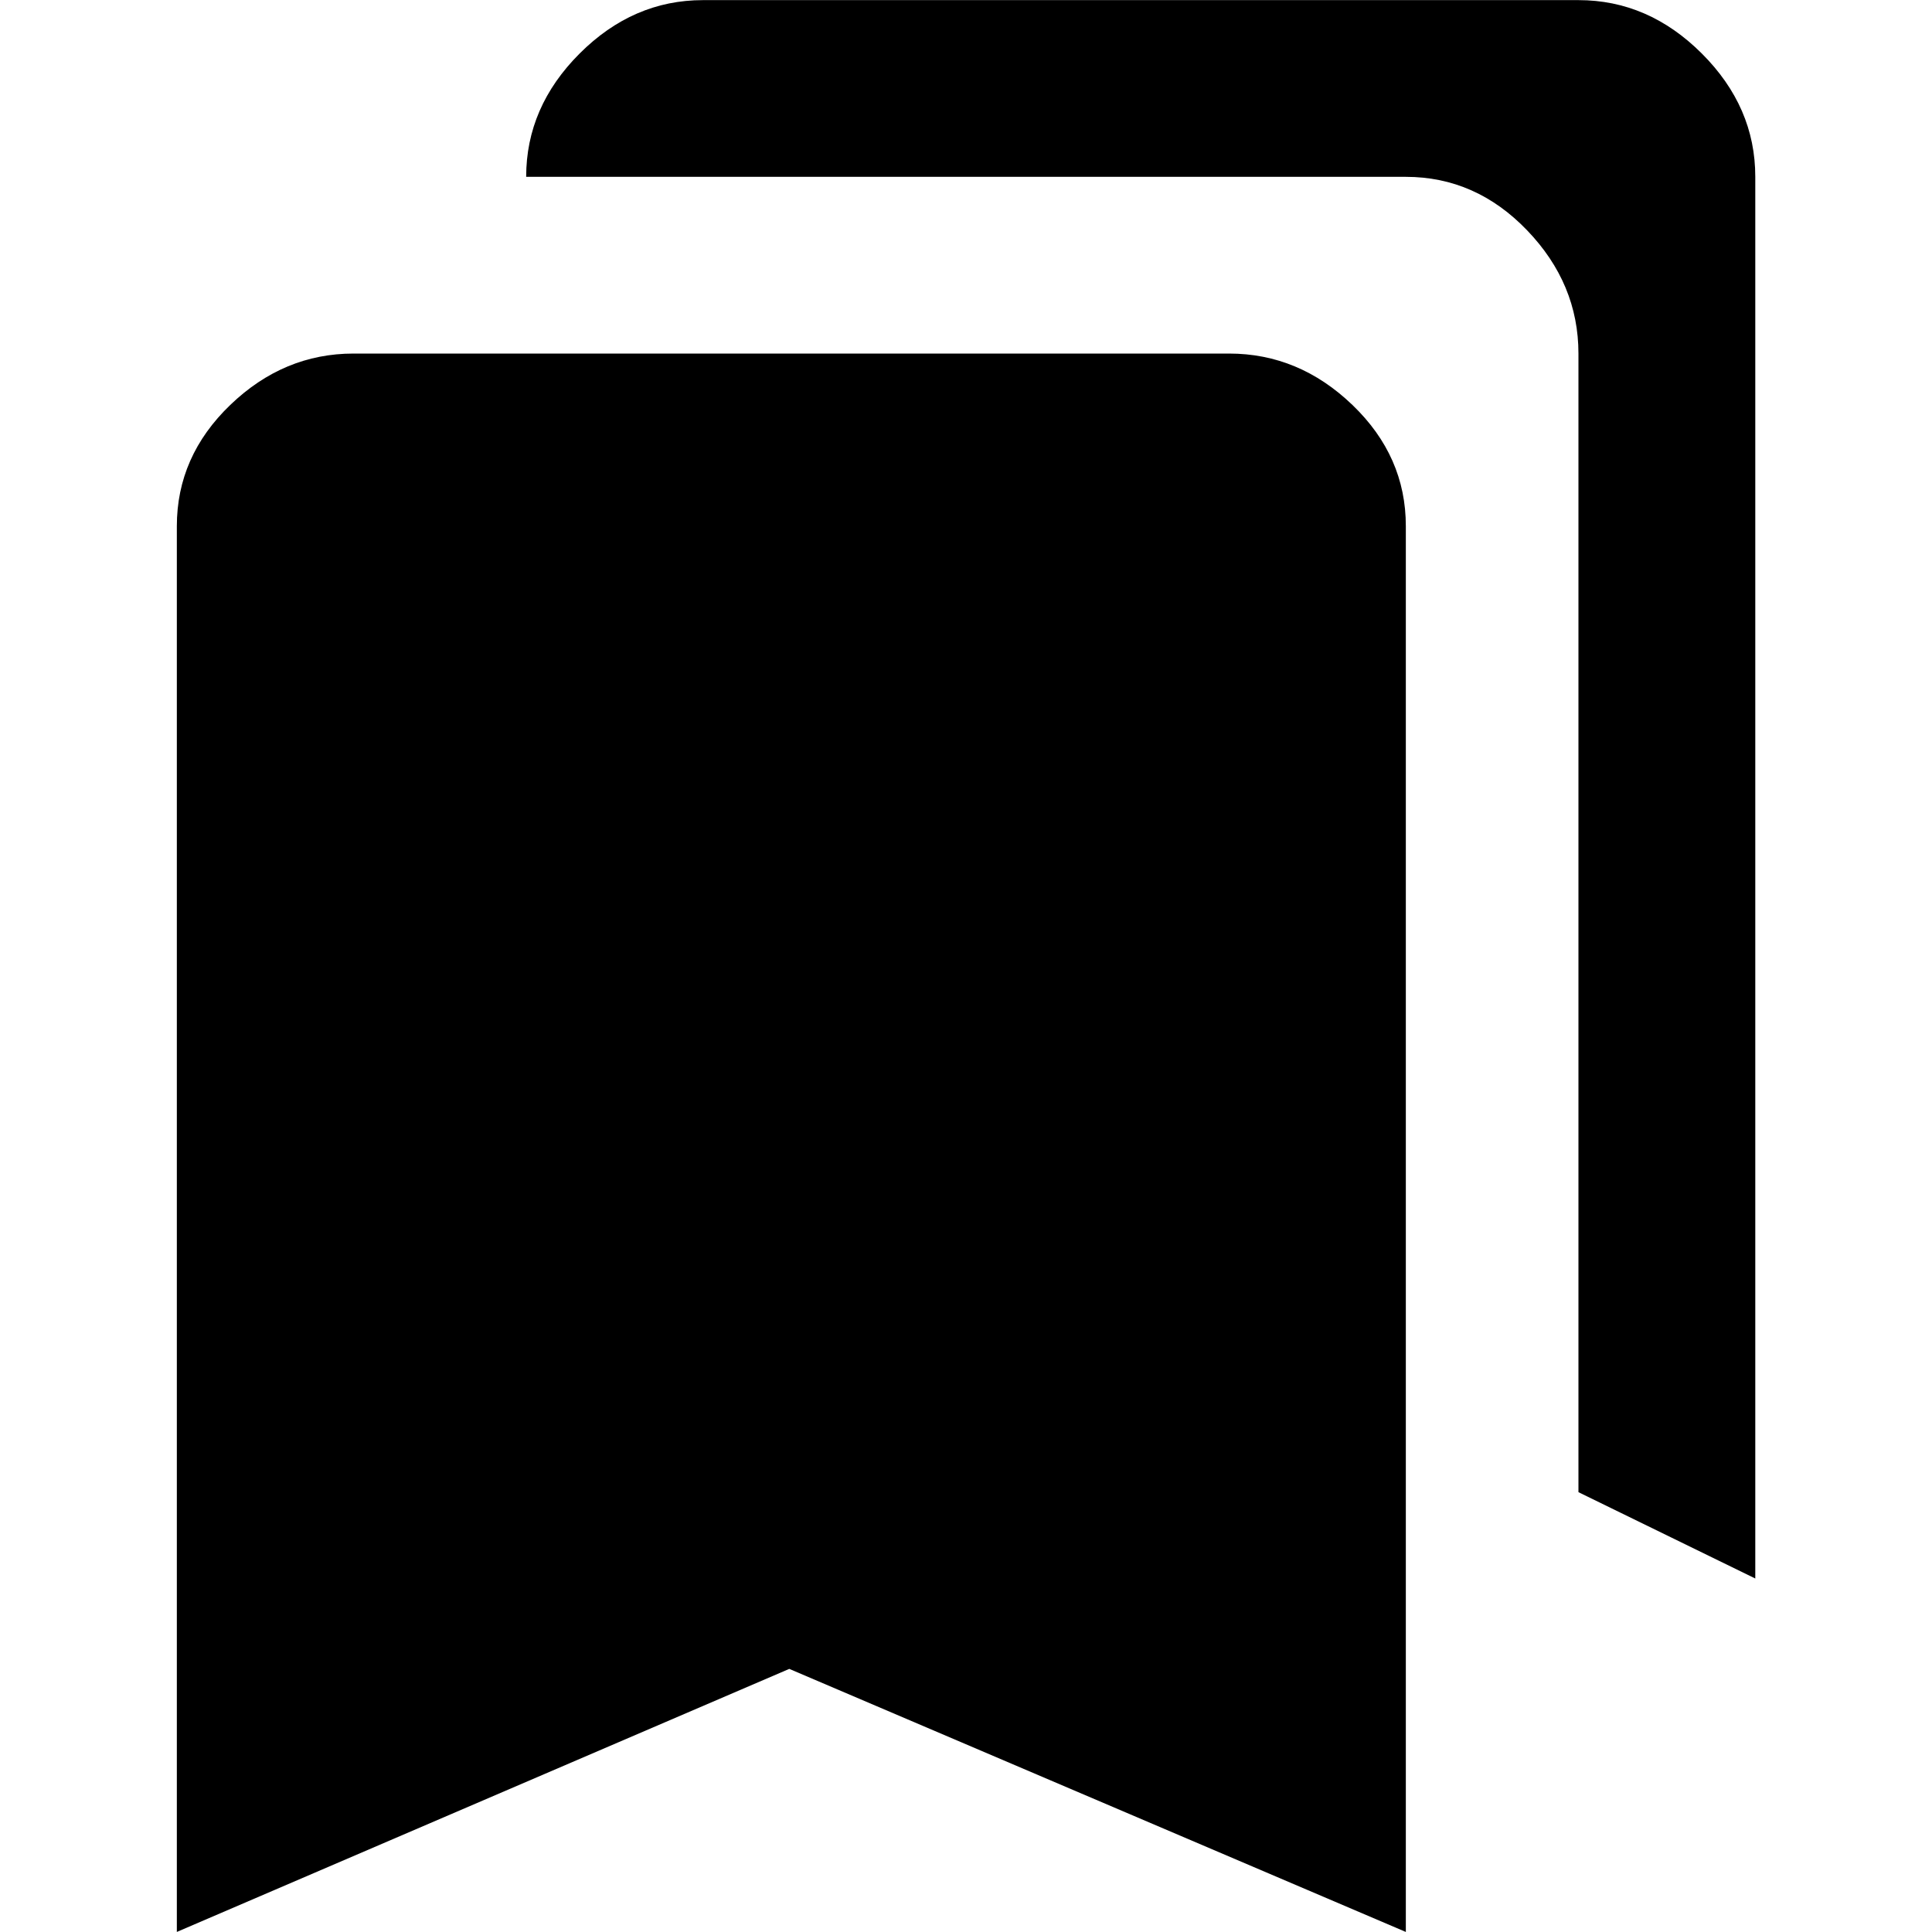 <!-- Generated by IcoMoon.io -->
<svg version="1.1" xmlns="http://www.w3.org/2000/svg" width="32" height="32" viewBox="0 0 32 32">
<title>bookmarks</title>
<path d="M20.357 5.856q1.157 0 2.043 0.851t0.885 2.008v23.284l-10.212-4.357-10.144 4.357v-23.284q0-1.157 0.885-2.008t2.042-0.851h14.502zM26.144 24.715v-18.859q0-1.157-0.851-2.042t-2.008-0.885h-14.57q0-1.157 0.885-2.042t2.043-0.885h14.502q1.157 0 2.043 0.885t0.885 2.042v23.216z"></path>
</svg>
